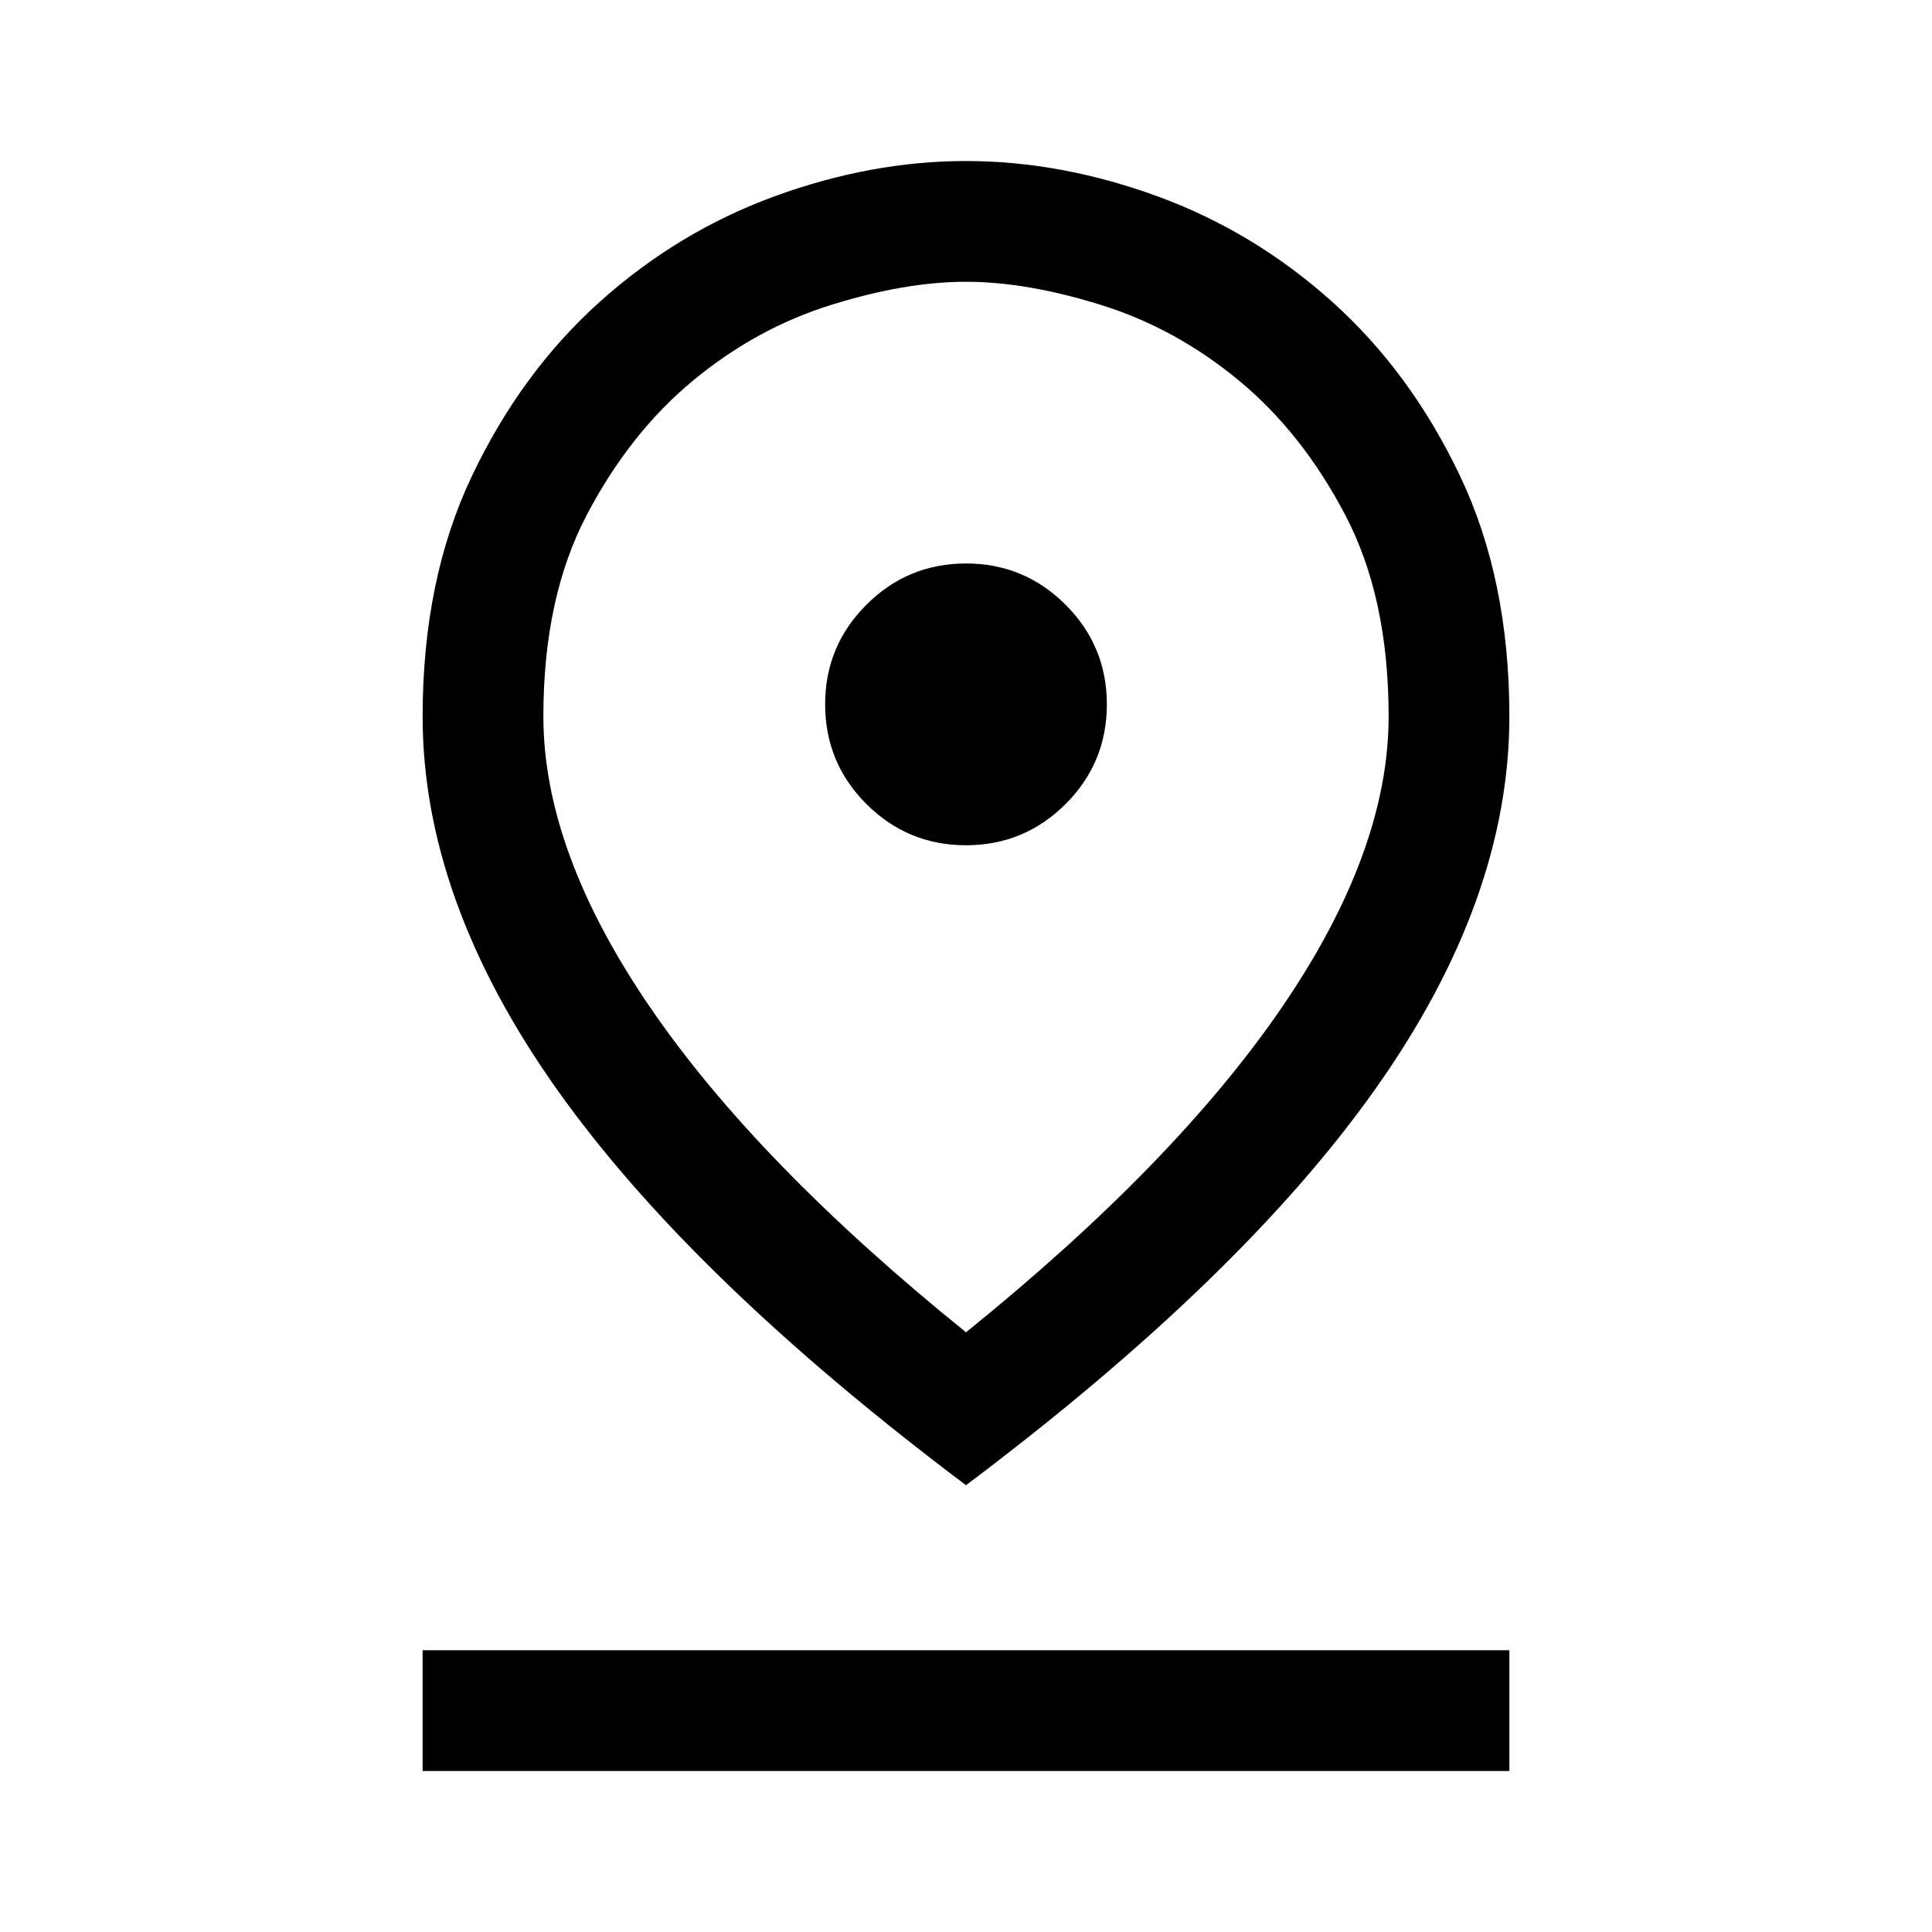 <svg width="32" height="32" viewBox="0 0 32 32" fill="none" xmlns="http://www.w3.org/2000/svg">
<path d="M16 22.067C18.311 20.2 20.056 18.405 21.233 16.683C22.411 14.961 23 13.355 23 11.867C23 10.556 22.761 9.444 22.283 8.533C21.806 7.622 21.217 6.878 20.517 6.3C19.817 5.722 19.056 5.306 18.233 5.05C17.411 4.794 16.667 4.667 16 4.667C15.333 4.667 14.589 4.794 13.767 5.05C12.944 5.306 12.183 5.722 11.483 6.3C10.783 6.878 10.194 7.622 9.717 8.533C9.239 9.444 9 10.556 9 11.867C9 13.355 9.589 14.961 10.767 16.683C11.944 18.405 13.689 20.2 16 22.067ZM16 24.6C12.956 22.311 10.694 20.122 9.217 18.033C7.739 15.944 7 13.889 7 11.867C7 10.355 7.272 9.028 7.817 7.883C8.361 6.739 9.067 5.778 9.933 5C10.8 4.222 11.767 3.639 12.833 3.25C13.9 2.861 14.956 2.667 16 2.667C17.044 2.667 18.1 2.861 19.167 3.25C20.233 3.639 21.2 4.222 22.067 5C22.933 5.778 23.639 6.739 24.183 7.883C24.728 9.028 25 10.355 25 11.867C25 13.889 24.261 15.944 22.783 18.033C21.306 20.122 19.044 22.311 16 24.6ZM16 14C16.644 14 17.194 13.772 17.65 13.317C18.106 12.861 18.333 12.311 18.333 11.667C18.333 11.022 18.106 10.472 17.65 10.017C17.194 9.561 16.644 9.333 16 9.333C15.356 9.333 14.806 9.561 14.35 10.017C13.894 10.472 13.667 11.022 13.667 11.667C13.667 12.311 13.894 12.861 14.35 13.317C14.806 13.772 15.356 14 16 14ZM7 29.333V27.333H25V29.333H7Z" fill="black"/>
</svg>
